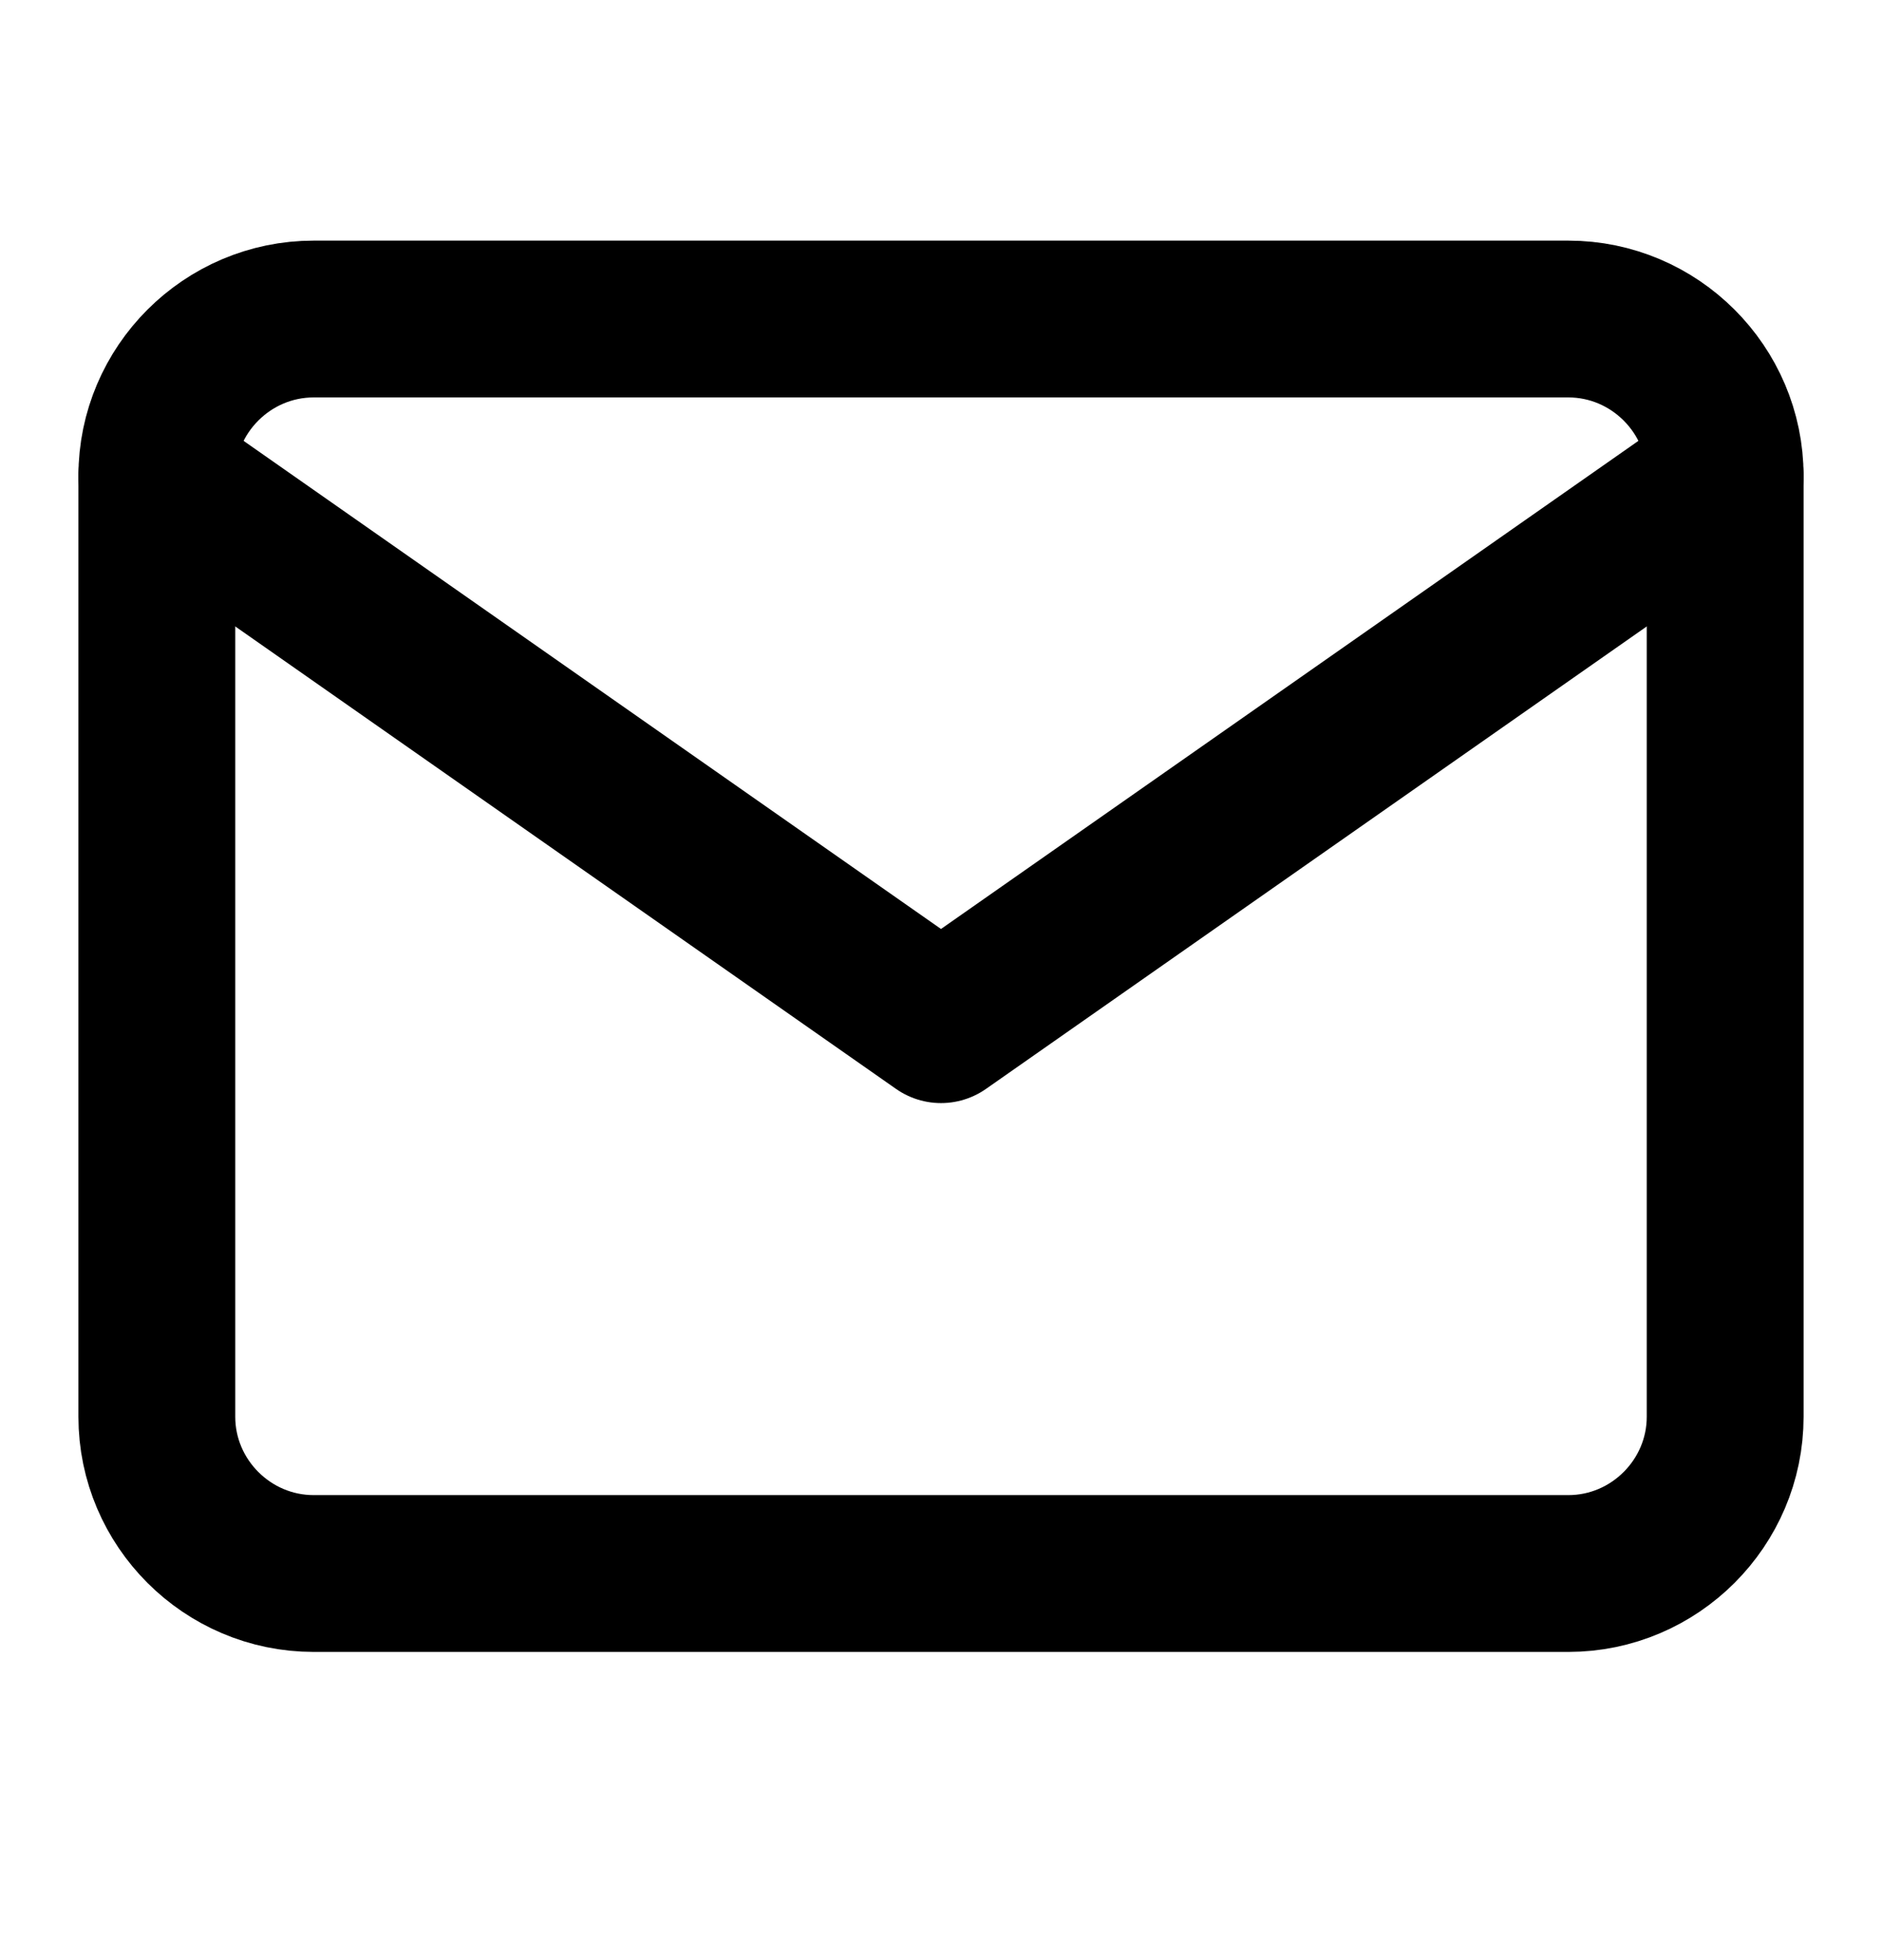 <svg width="24" height="25" viewBox="0 0 24 25" fill="none" xmlns="http://www.w3.org/2000/svg">
<path d="M4 4.069H20C21.1 4.069 22 4.969 22 6.069V18.069C22 19.169 21.1 20.069 20 20.069H4C2.9 20.069 2 19.169 2 18.069V6.069C2 4.969 2.9 4.069 4 4.069Z" stroke="currentColor" stroke-width="2" stroke-linecap="round" stroke-linejoin="round"/>
<path d="M22 6.069L12 13.069L2 6.069" stroke="currentColor" stroke-width="2" stroke-linecap="round" stroke-linejoin="round"/>
</svg>
